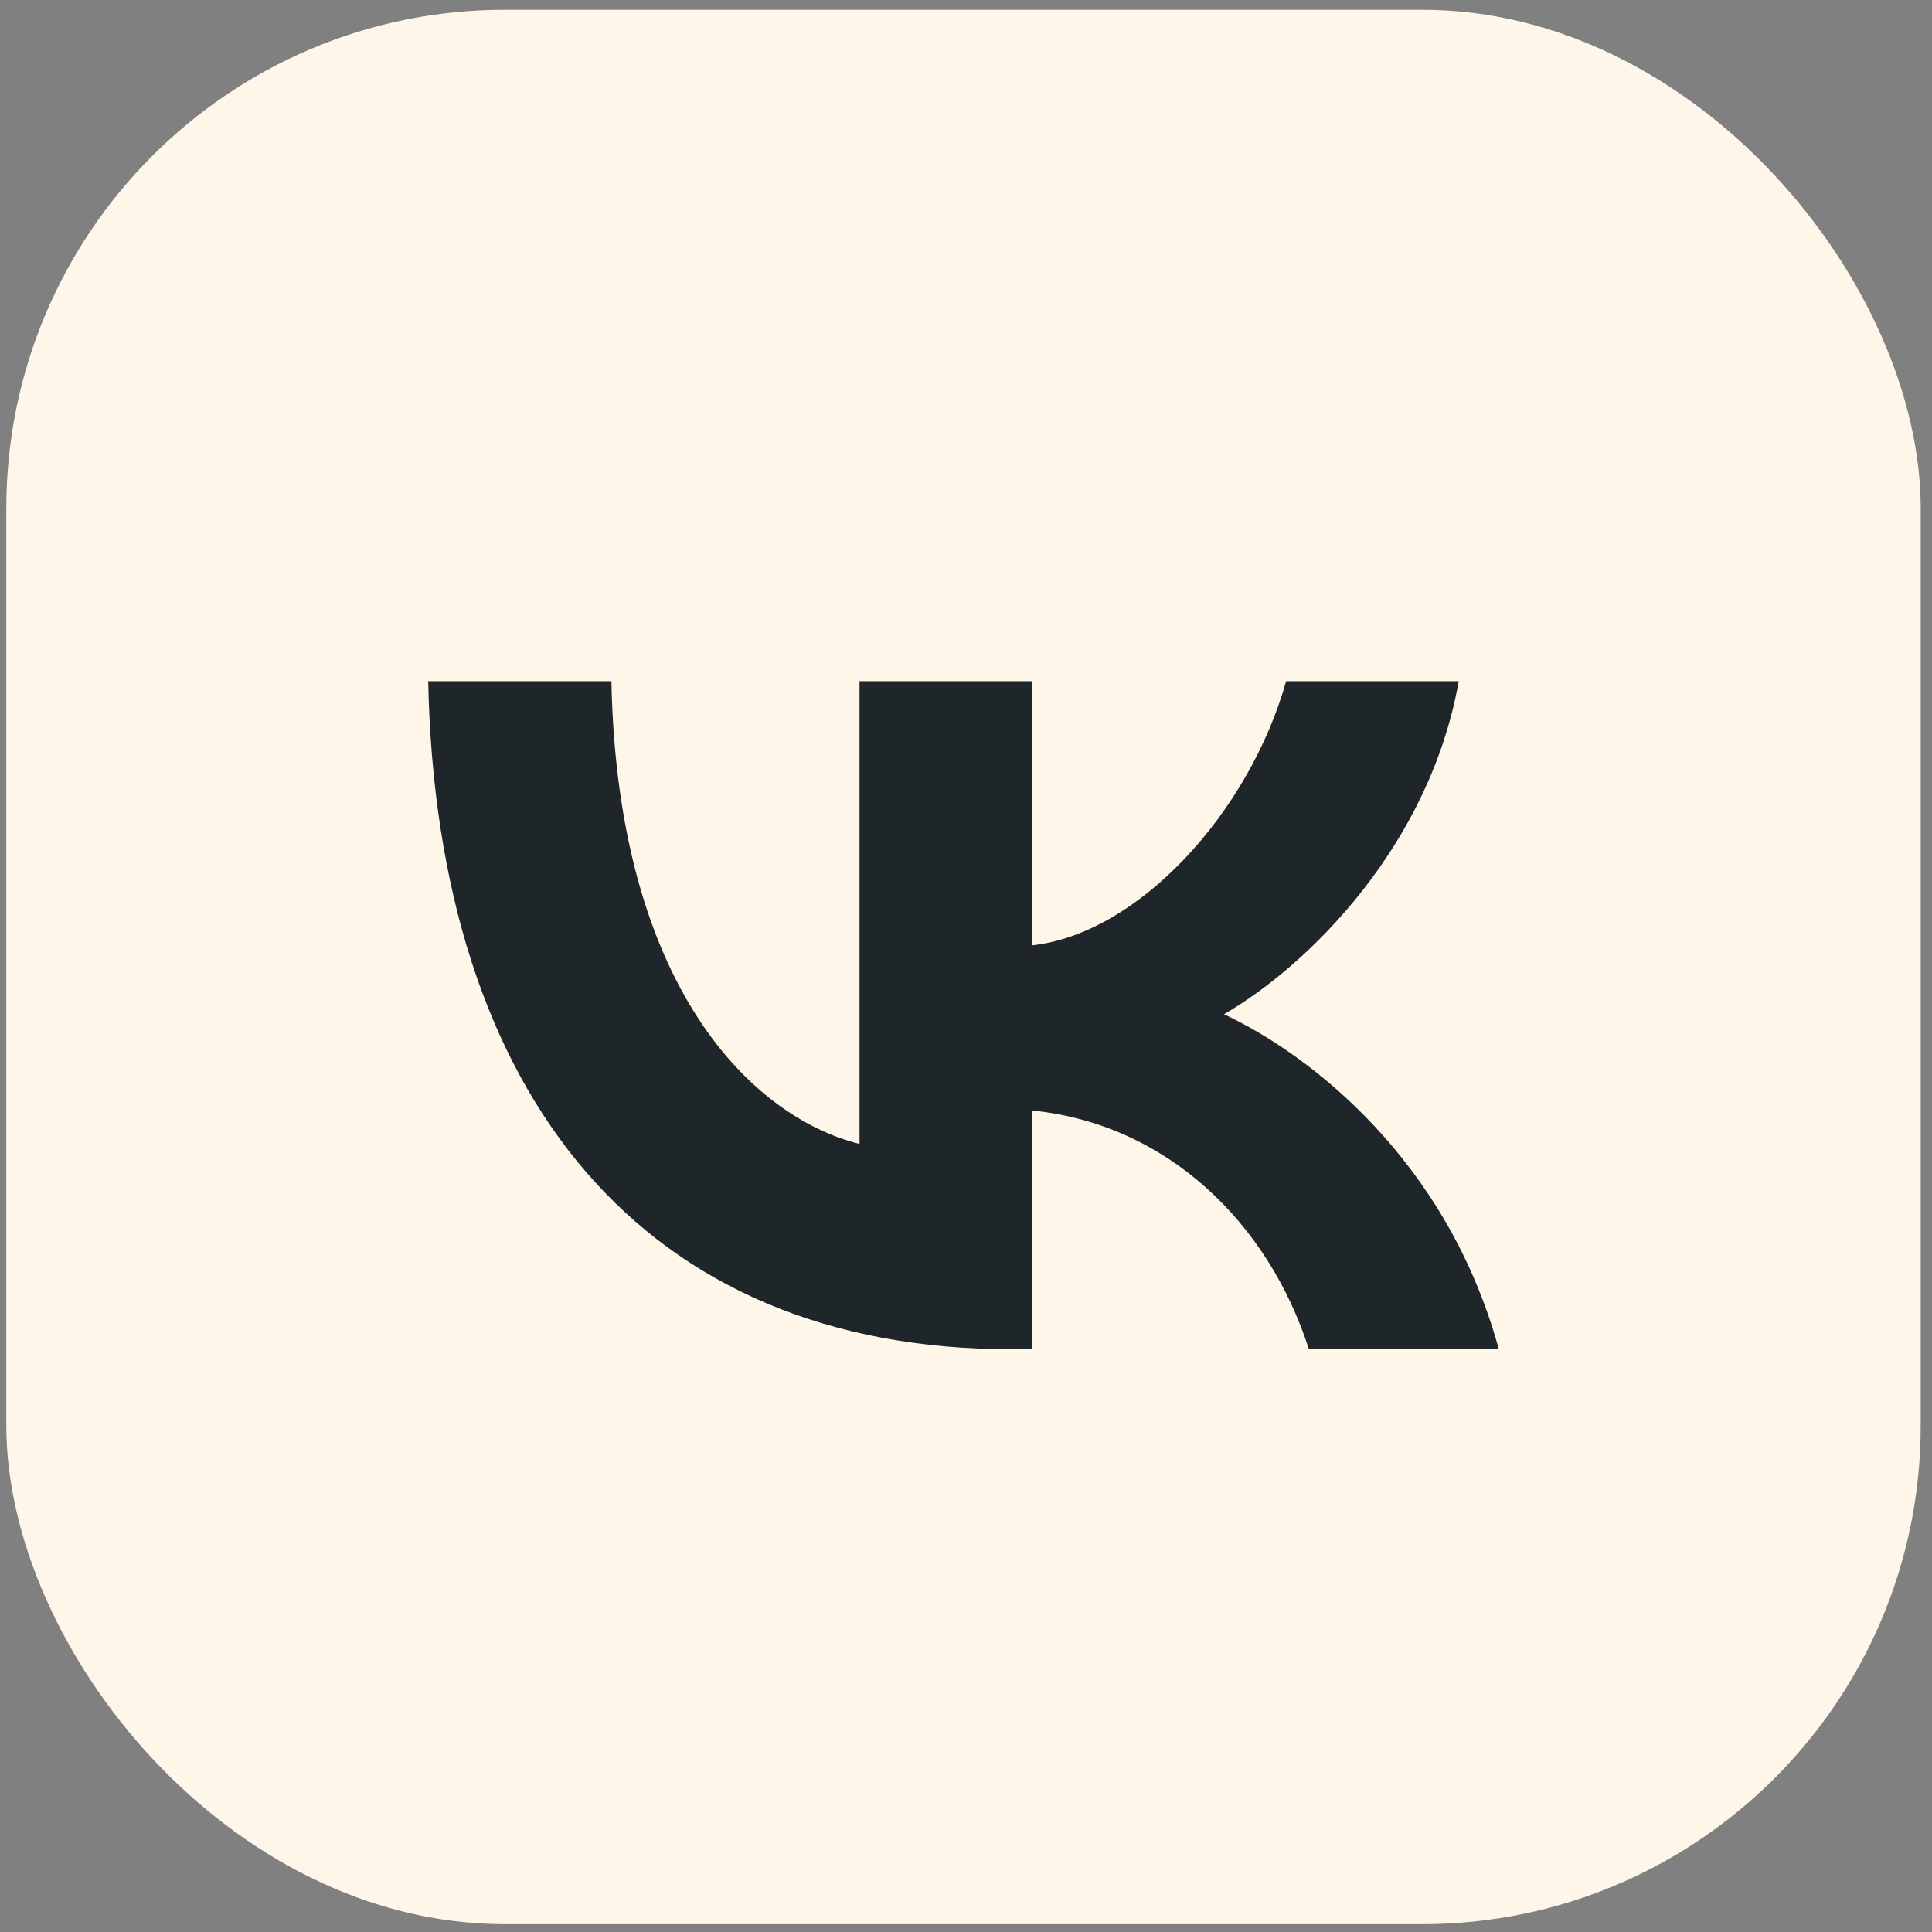<?xml version="1.0" encoding="UTF-8"?> <svg xmlns="http://www.w3.org/2000/svg" width="124" height="124" viewBox="0 0 124 124" fill="none"><rect x="0" y="0" width="124" height="124" fill="#808080" stroke="none"/><rect x="0.405" y="0.628" width="122.87" height="122.87" rx="32" fill="#FFF6EA"></rect><path d="M64.909 86.598C41.431 86.598 28.04 70.503 27.482 43.72H39.242C39.629 63.378 48.298 71.705 55.166 73.421V43.72H66.24V60.674C73.021 59.944 80.145 52.218 82.549 43.72H93.623C91.777 54.193 84.051 61.919 78.557 65.095C84.051 67.67 92.85 74.409 96.198 86.598H84.008C81.39 78.443 74.867 72.134 66.24 71.275V86.598H64.909Z" fill="#1E262A"></path></svg> 
